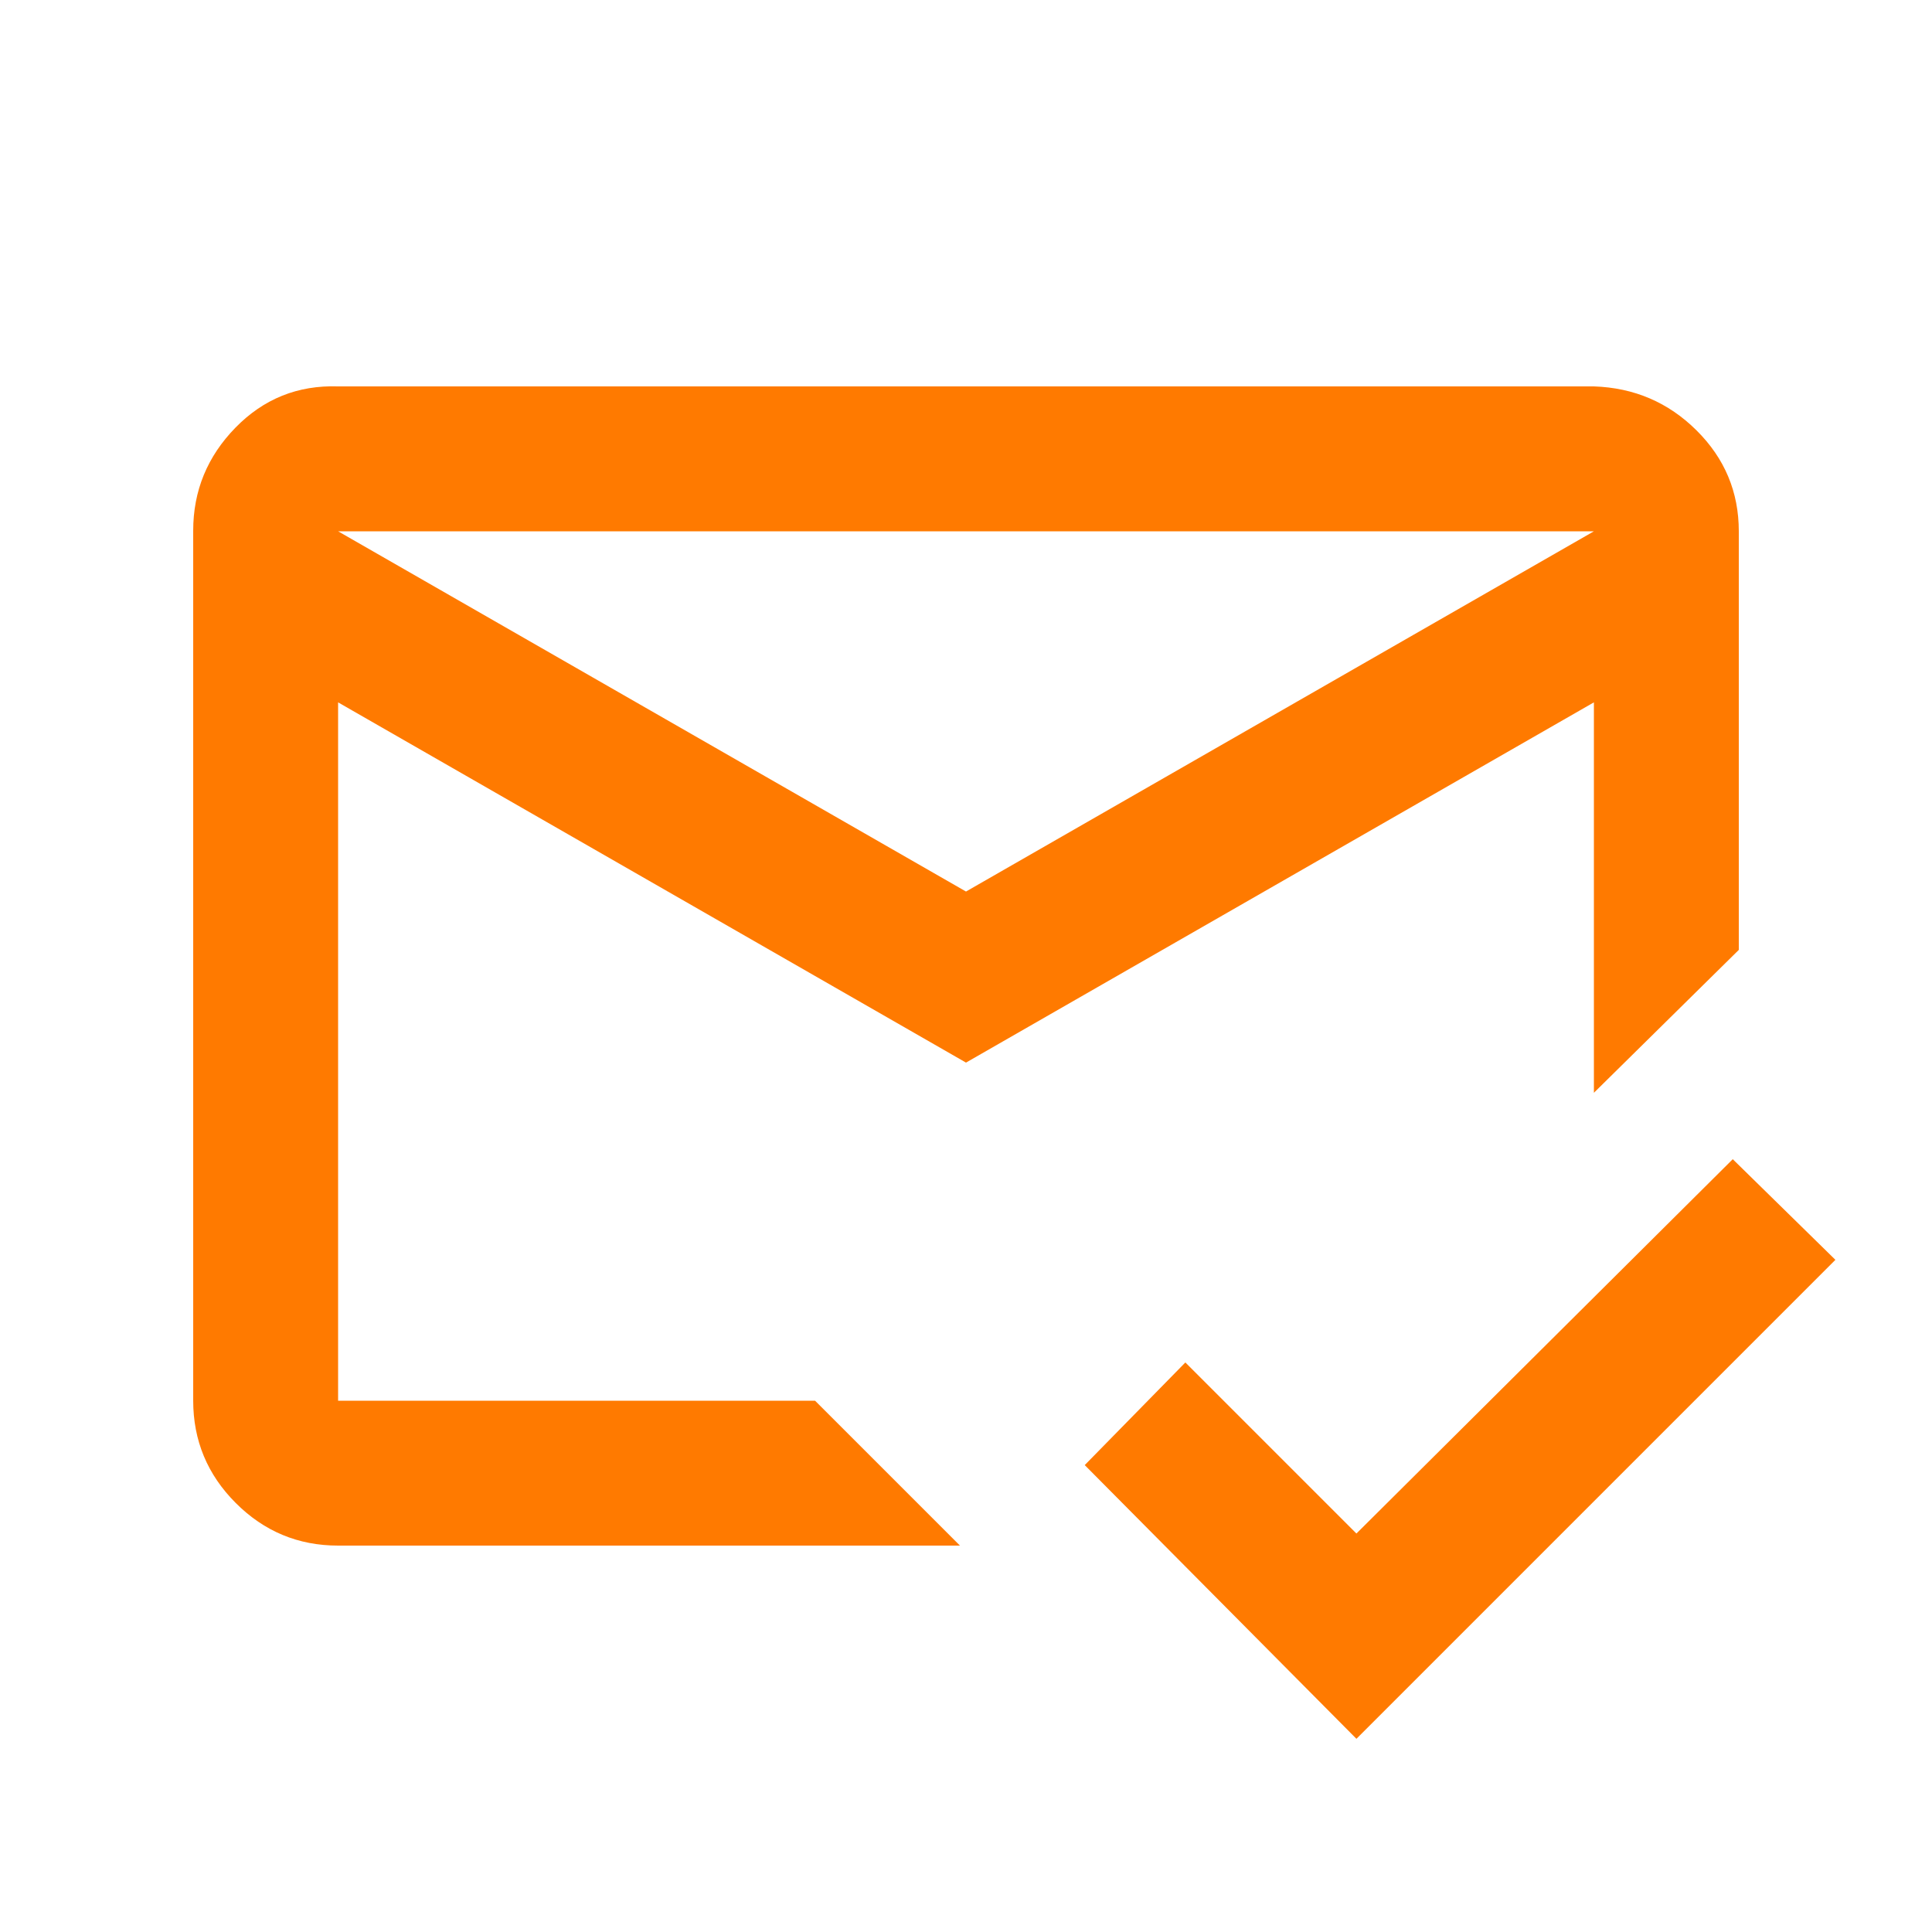<svg fill="#ff7a00" width="20px" viewBox="0 -960 960 960" height="20px" xmlns="http://www.w3.org/2000/svg"><path d="M674-96 539-232l50-51 85 85 187-186 51 50L674-96ZM480-517l312-179H168l312 179Zm0 85L168-611v347h237l72 72H168q-29.7 0-50.85-21.16Q96-234.32 96-264.04v-432.24q0-29.72 21-51.22t51-20.5h624q30 1 51 21.86 21 20.85 21 50.14v208l-72 71v-194L480-432Zm0 0Zm0-85Zm0 84Z"></path></svg>